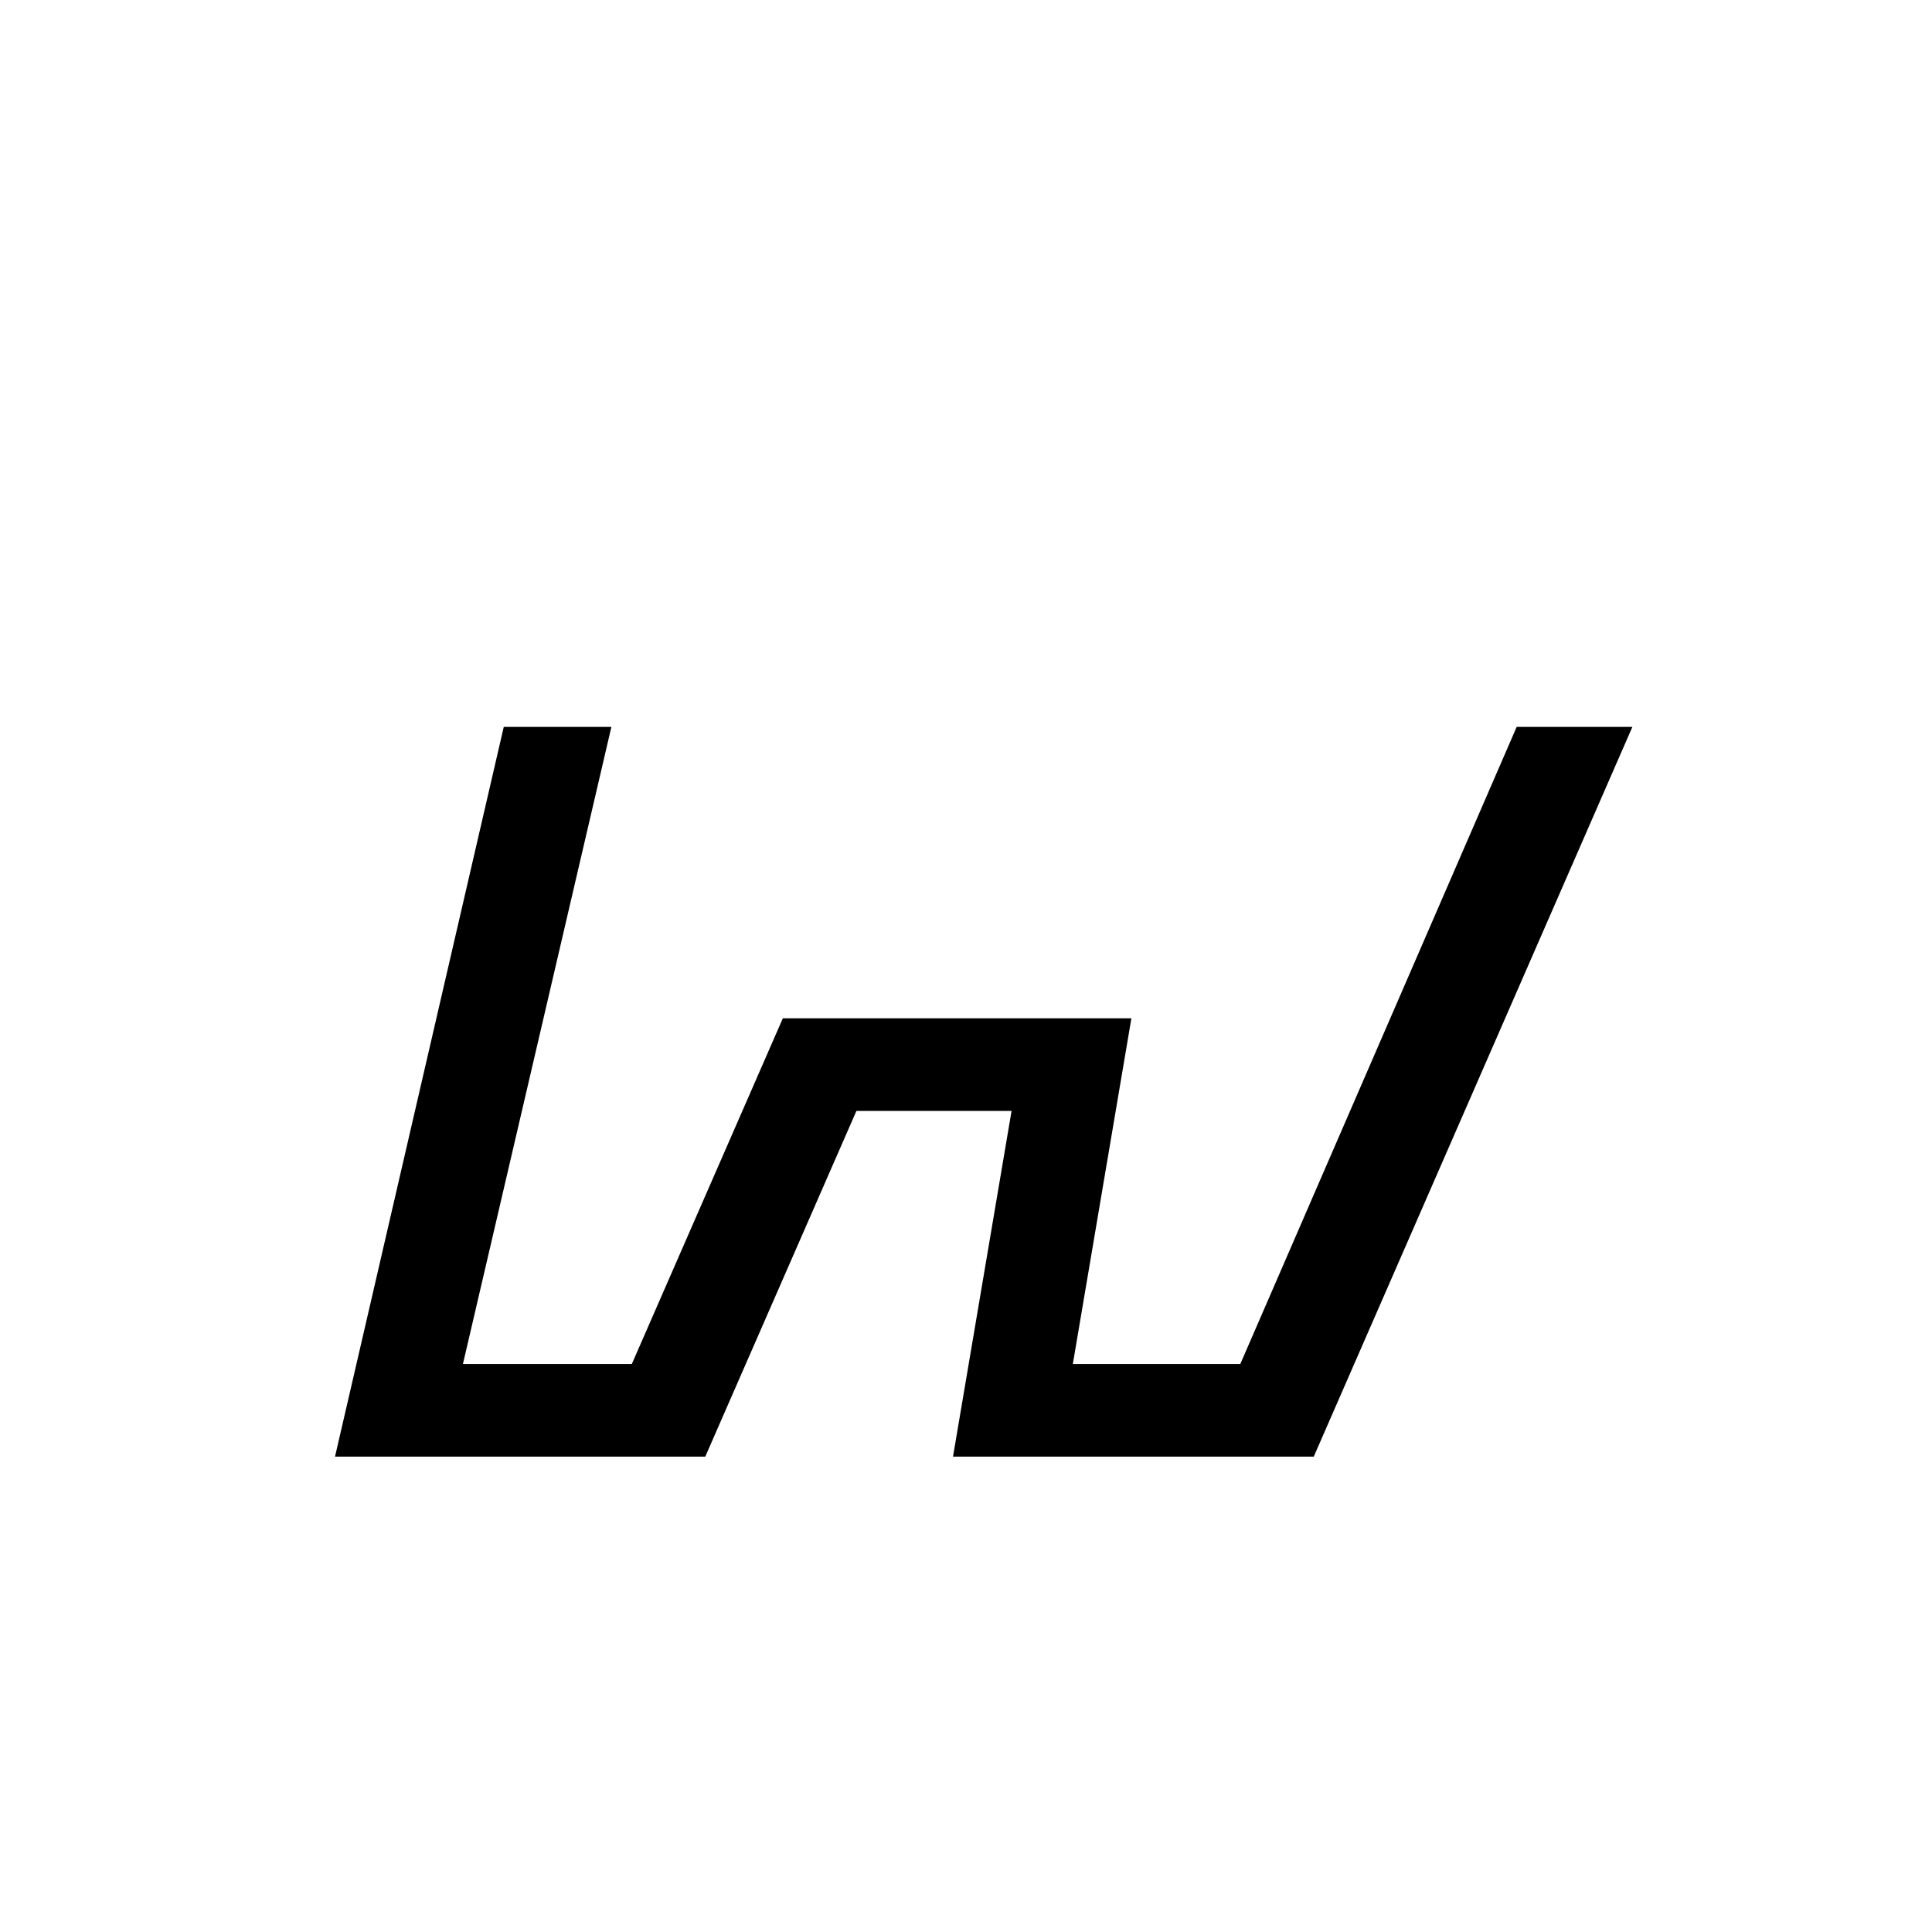 <?xml version="1.0" encoding="UTF-8"?>
<svg xmlns="http://www.w3.org/2000/svg" xmlns:xlink="http://www.w3.org/1999/xlink" width="212.88pt" height="212.88pt" viewBox="0 0 212.88 212.88" version="1.1">
<defs>
<g>
<symbol overflow="visible" id="glyph0-0">
<path style="stroke:none;" d=""/>
</symbol>
<symbol overflow="visible" id="glyph0-1">
<path style="stroke:none;" d="M 7.5 0 L 26.094 -80.406 L 37.953 -80.406 L 21.594 -10.203 L 40.203 -10.203 L 56.844 -48.297 L 95.25 -48.297 L 88.797 -10.203 L 107.25 -10.203 L 137.703 -80.406 L 150.453 -80.406 L 115.344 0 L 75.594 0 L 82.047 -38.094 L 64.953 -38.094 L 48.297 0 Z M 7.5 0 "/>
</symbol>
</g>
<clipPath id="clip1">
  <path d="M 0 0 L 212.879 0 L 212.879 212.879 L 0 212.879 Z M 0 0 "/>
</clipPath>
</defs>
<g id="surface31">
<g clip-path="url(#clip1)" clip-rule="nonzero">
<rect x="0" y="0" width="212.88" height="212.88" style="fill:rgb(100%,100%,100%);fill-opacity:0;stroke:none;"/>
</g>
<g style="fill:rgb(0%,0%,0%);fill-opacity:1;">
  <use xlink:href="#glyph0-1" x="29.414" y="160.5"/>
</g>
</g>
</svg>
